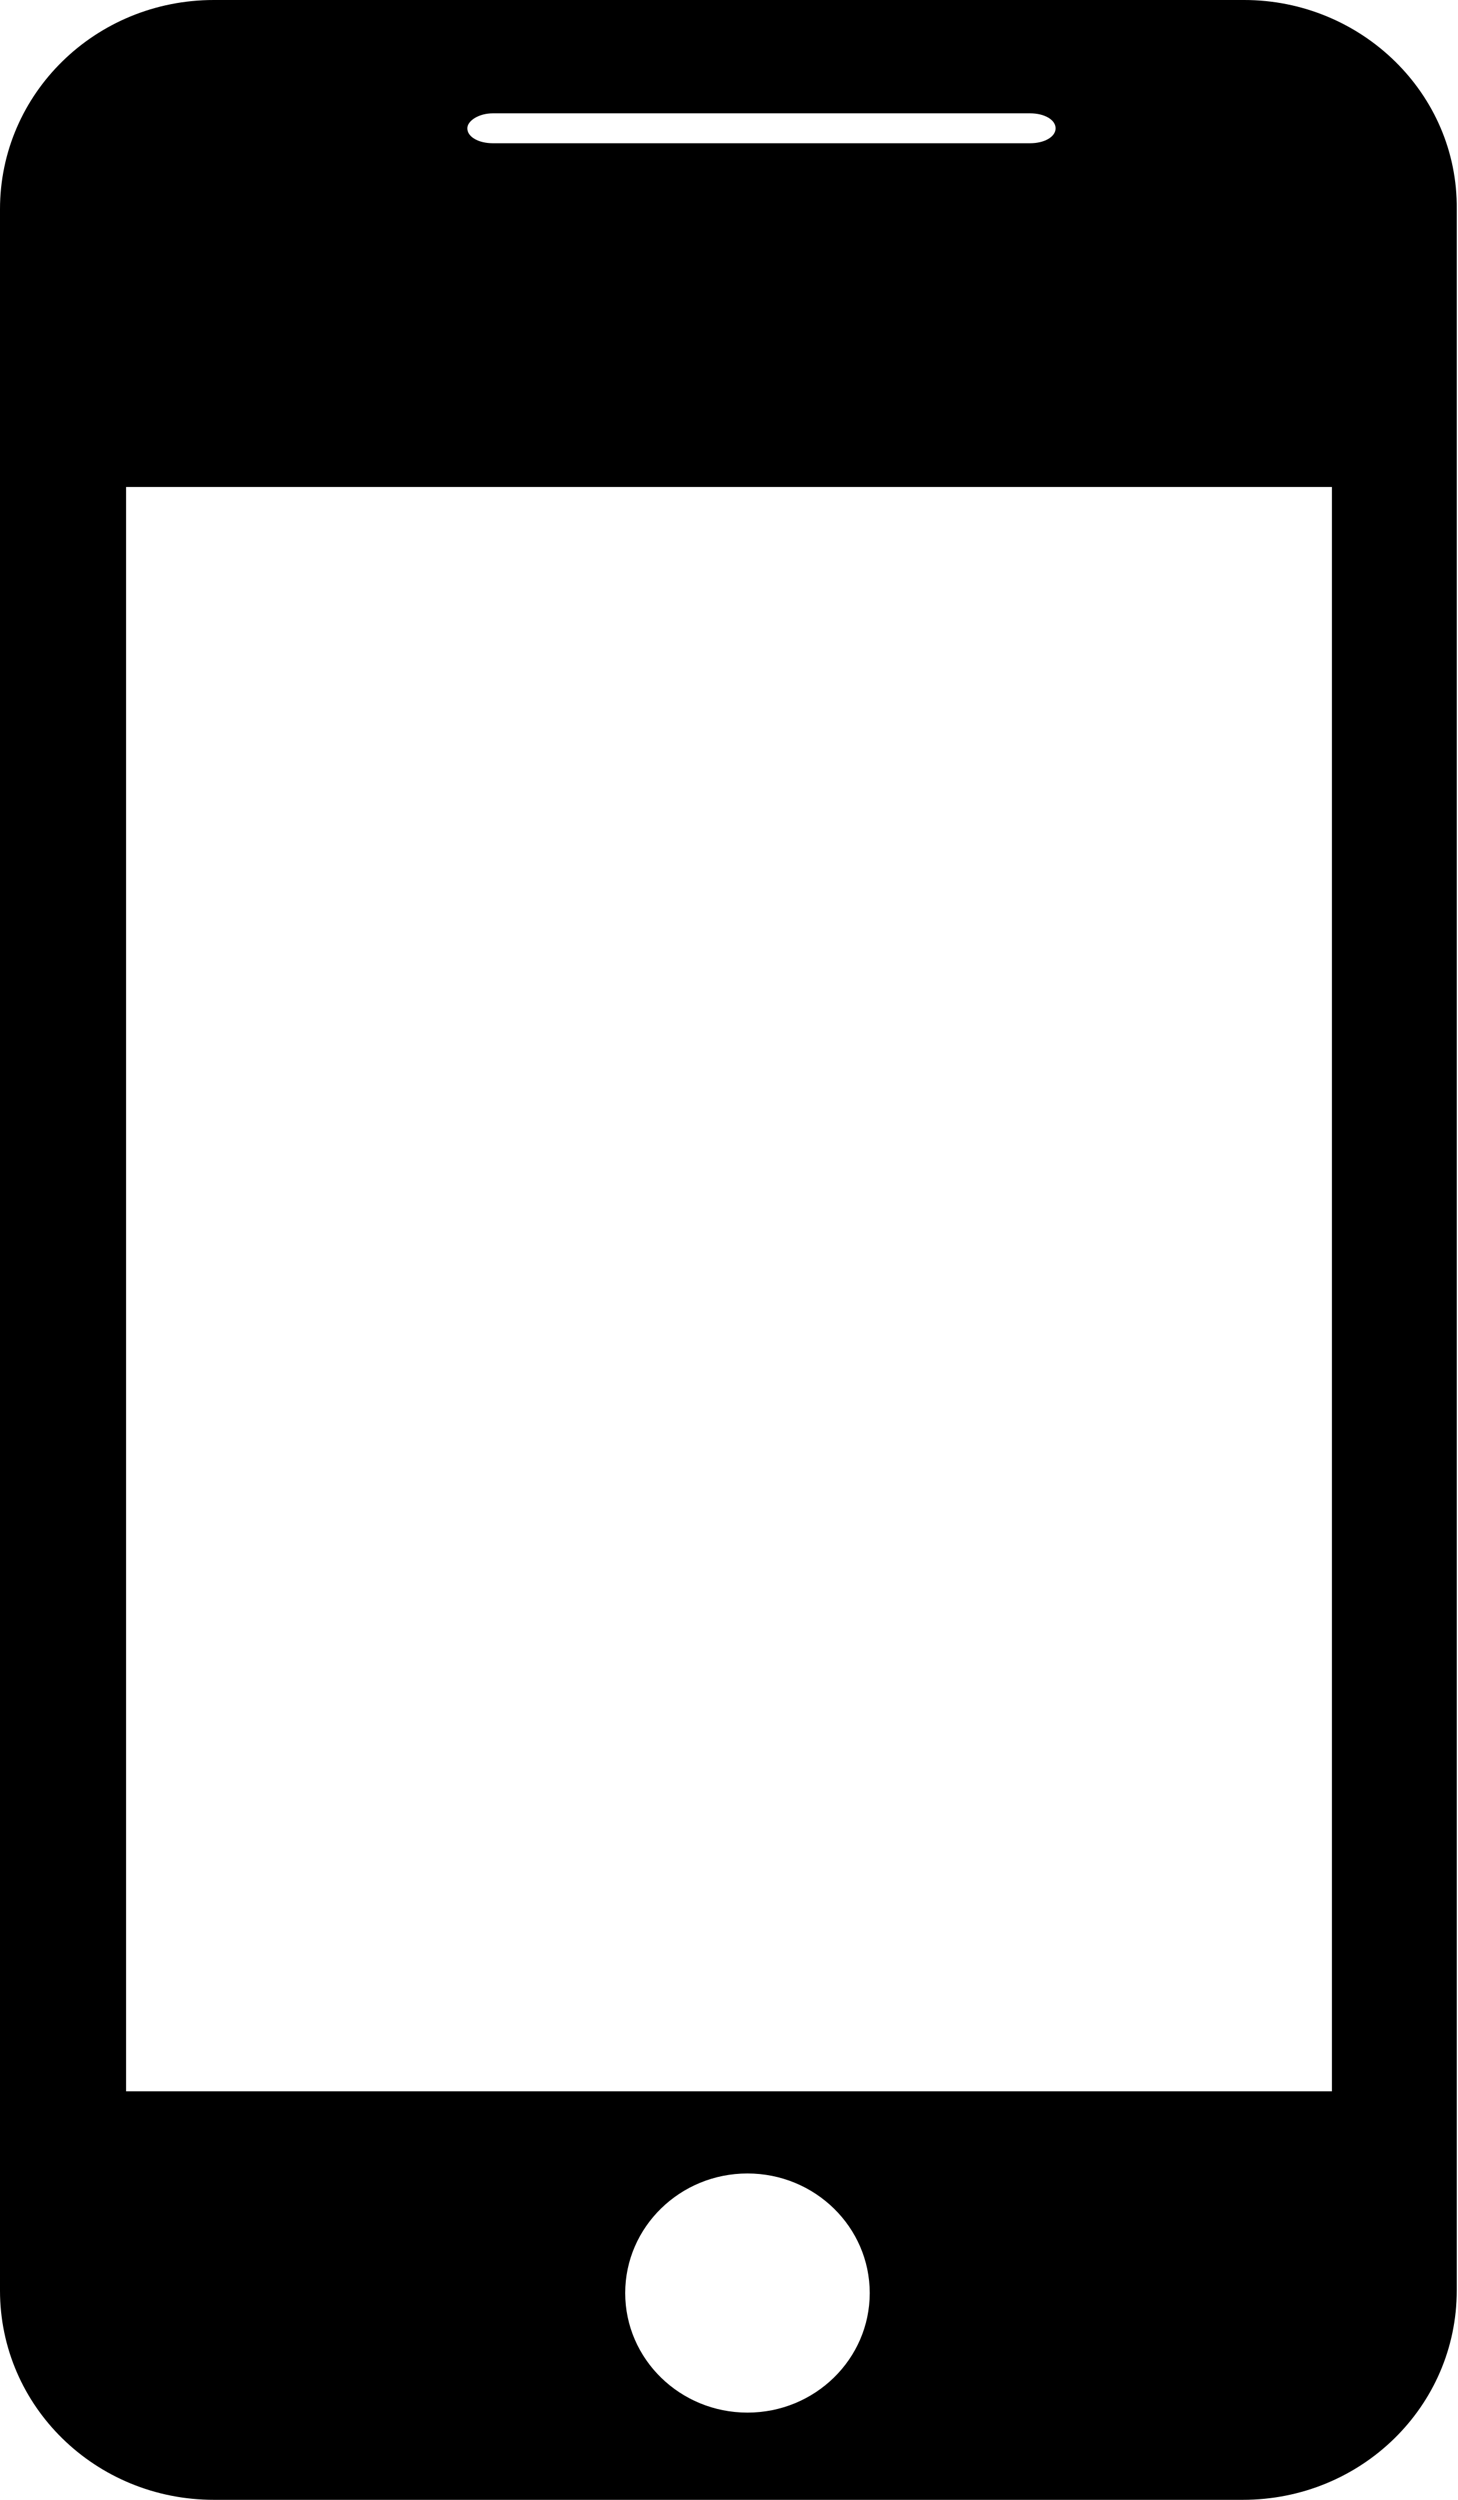 <svg width="21" height="36" viewBox="0 0 21 36" fill="none" xmlns="http://www.w3.org/2000/svg">
<g clip-path="url(#clip0_13007_36371)">
<path d="M17.919 0H3.081C1.376 0 0 1.345 0 3.013V32.986C0 34.655 1.376 36 3.081 36H17.9C19.606 36 20.982 34.655 20.982 32.986V3.013C21 1.345 19.606 0 17.919 0ZM7.098 1.632H14.838C15.039 1.632 15.204 1.722 15.204 1.848C15.204 1.973 15.039 2.063 14.838 2.063H7.098C6.896 2.063 6.731 1.973 6.731 1.848C6.731 1.74 6.896 1.632 7.098 1.632ZM10.766 34.744C9.794 34.744 9.005 33.973 9.005 33.022C9.005 32.072 9.794 31.3 10.766 31.3C11.738 31.3 12.527 32.072 12.527 33.022C12.527 33.973 11.738 34.744 10.766 34.744ZM19.184 30.117H1.816V7.013H19.184V30.117Z" fill="black"/>
</g>
<defs>
<clipPath id="clip0_13007_36371">
<rect width="21" height="36" fill="white"/>
</clipPath>
</defs>
</svg>
